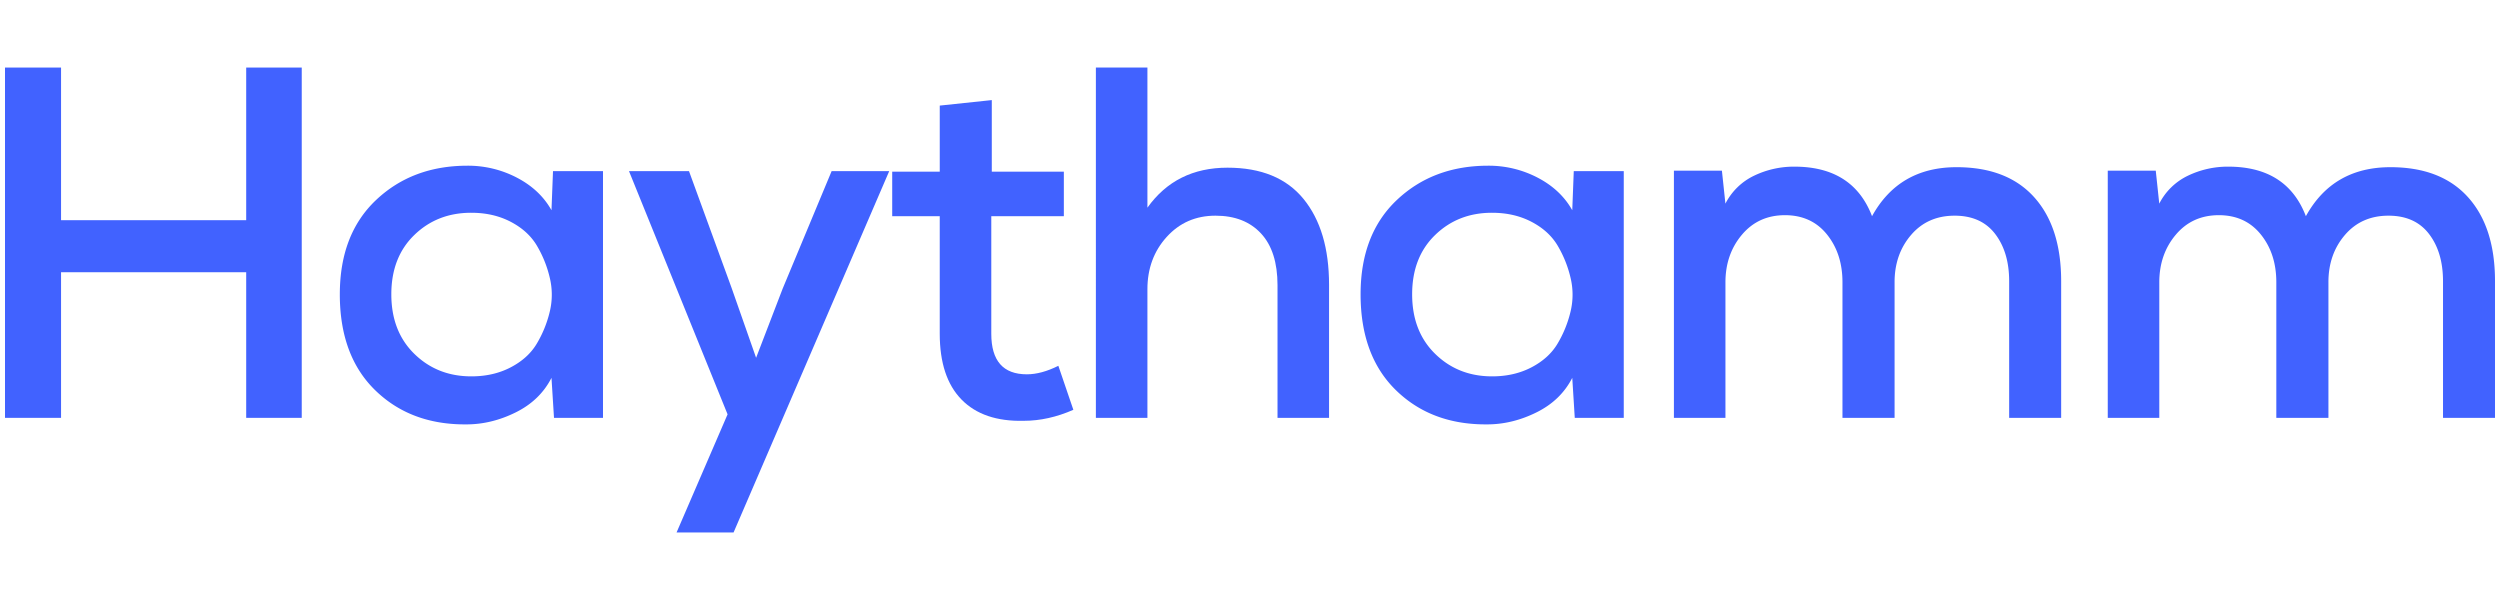 <svg xmlns="http://www.w3.org/2000/svg" id="Layer_1" data-name="Layer 1" viewBox="0 0 2500 600"><defs><style>.cls-1{fill:#4162ff;}</style></defs><title>Logo</title><path class="cls-1" d="M246.2,417.85V272.23H61.05V417.85H5V67.56H61.05V220.19H246.2V67.56h55.54V417.85Z"></path><path class="cls-1" d="M553,171.15h50v246.7H554l-2.51-40q-11.51,22.53-35.77,34.53t-49.29,12q-55.54.5-91.08-34t-35.53-96.07q0-60.06,36.28-94.33t91.33-34.28a105.5,105.5,0,0,1,49.54,12q23,12,34.52,32.53ZM414.33,235q-23,22.26-23,59.3t23,59.54q23,22.53,57.05,22.52,22,0,39.28-9t26-23.51a113.62,113.62,0,0,0,13-31.78,72.05,72.05,0,0,0,0-34.78,113.07,113.07,0,0,0-13-32q-8.76-14.52-26-23.52t-39.28-9Q437.35,212.68,414.33,235Z"></path><path class="cls-1" d="M889.21,171.15,733.58,532.44h-57l51-118.1L629,171.15h60l42.53,116.59L756.1,357.8l26.52-69.06,49-117.59Z"></path><path class="cls-1" d="M991.79,100.09v71.56h72.06v44.53H991.29v117.6q0,40.53,35.53,40.53,14.52,0,31.53-8.51l15,44q-25,11-49.54,11-40.53,1-62.3-21.27t-21.77-65.8V216.18H892.21V171.65h47.54V105.59Z"></path><path class="cls-1" d="M1147.42,67.56V207.68q28.51-40,80.06-40,50.55,0,76.06,31.28t25.52,85.82V417.85h-51.54V285.24q0-34-16.51-51.79t-45.54-17.77q-29.52,0-48.79,21.27t-19.26,52.29V417.85h-51.54V67.56Z"></path><path class="cls-1" d="M1573.76,171.15h50v246.7h-49l-2.5-40q-11.51,22.53-35.78,34.53t-49.29,12q-55.55.5-91.07-34t-35.53-96.07q0-60.06,36.28-94.33t91.32-34.28a105.47,105.47,0,0,1,49.54,12q23,12,34.53,32.53ZM1435.15,235q-23,22.26-23,59.3t23,59.54q23,22.53,57,22.52,22,0,39.28-9t26-23.51a113.92,113.92,0,0,0,13-31.78,72.05,72.05,0,0,0,0-34.78,113.36,113.36,0,0,0-13-32q-8.76-14.52-26-23.52t-39.28-9Q1458.17,212.68,1435.15,235Z"></path><path class="cls-1" d="M1842.47,417.85V282.24q0-28.53-15.51-47.79t-42-19.27q-26.52,0-43,19.52t-16.51,47.54V417.85h-51.54V170.65h48l3.5,33a62.33,62.33,0,0,1,28.77-28,91.82,91.82,0,0,1,40.28-9q58.56,0,77.57,49.54,27-49,84.57-49,50.54,0,77.56,30t27,84.06V417.85h-52V281.23q0-29-14-47.28t-40.54-18.27q-27,0-43.53,19.27t-16.51,47.29V417.85Z"></path><path class="cls-1" d="M2276.32,417.85V282.24q0-28.53-15.51-47.79t-42-19.27q-26.52,0-43,19.52t-16.51,47.54V417.85h-51.54V170.65h48l3.5,33a62.33,62.33,0,0,1,28.77-28,91.82,91.82,0,0,1,40.28-9q58.56,0,77.57,49.54,27-49,84.57-49,50.53,0,77.56,30t27,84.06V417.85h-52V281.23q0-29-14-47.28t-40.54-18.27q-27,0-43.53,19.27t-16.51,47.29V417.85Z"></path></svg>